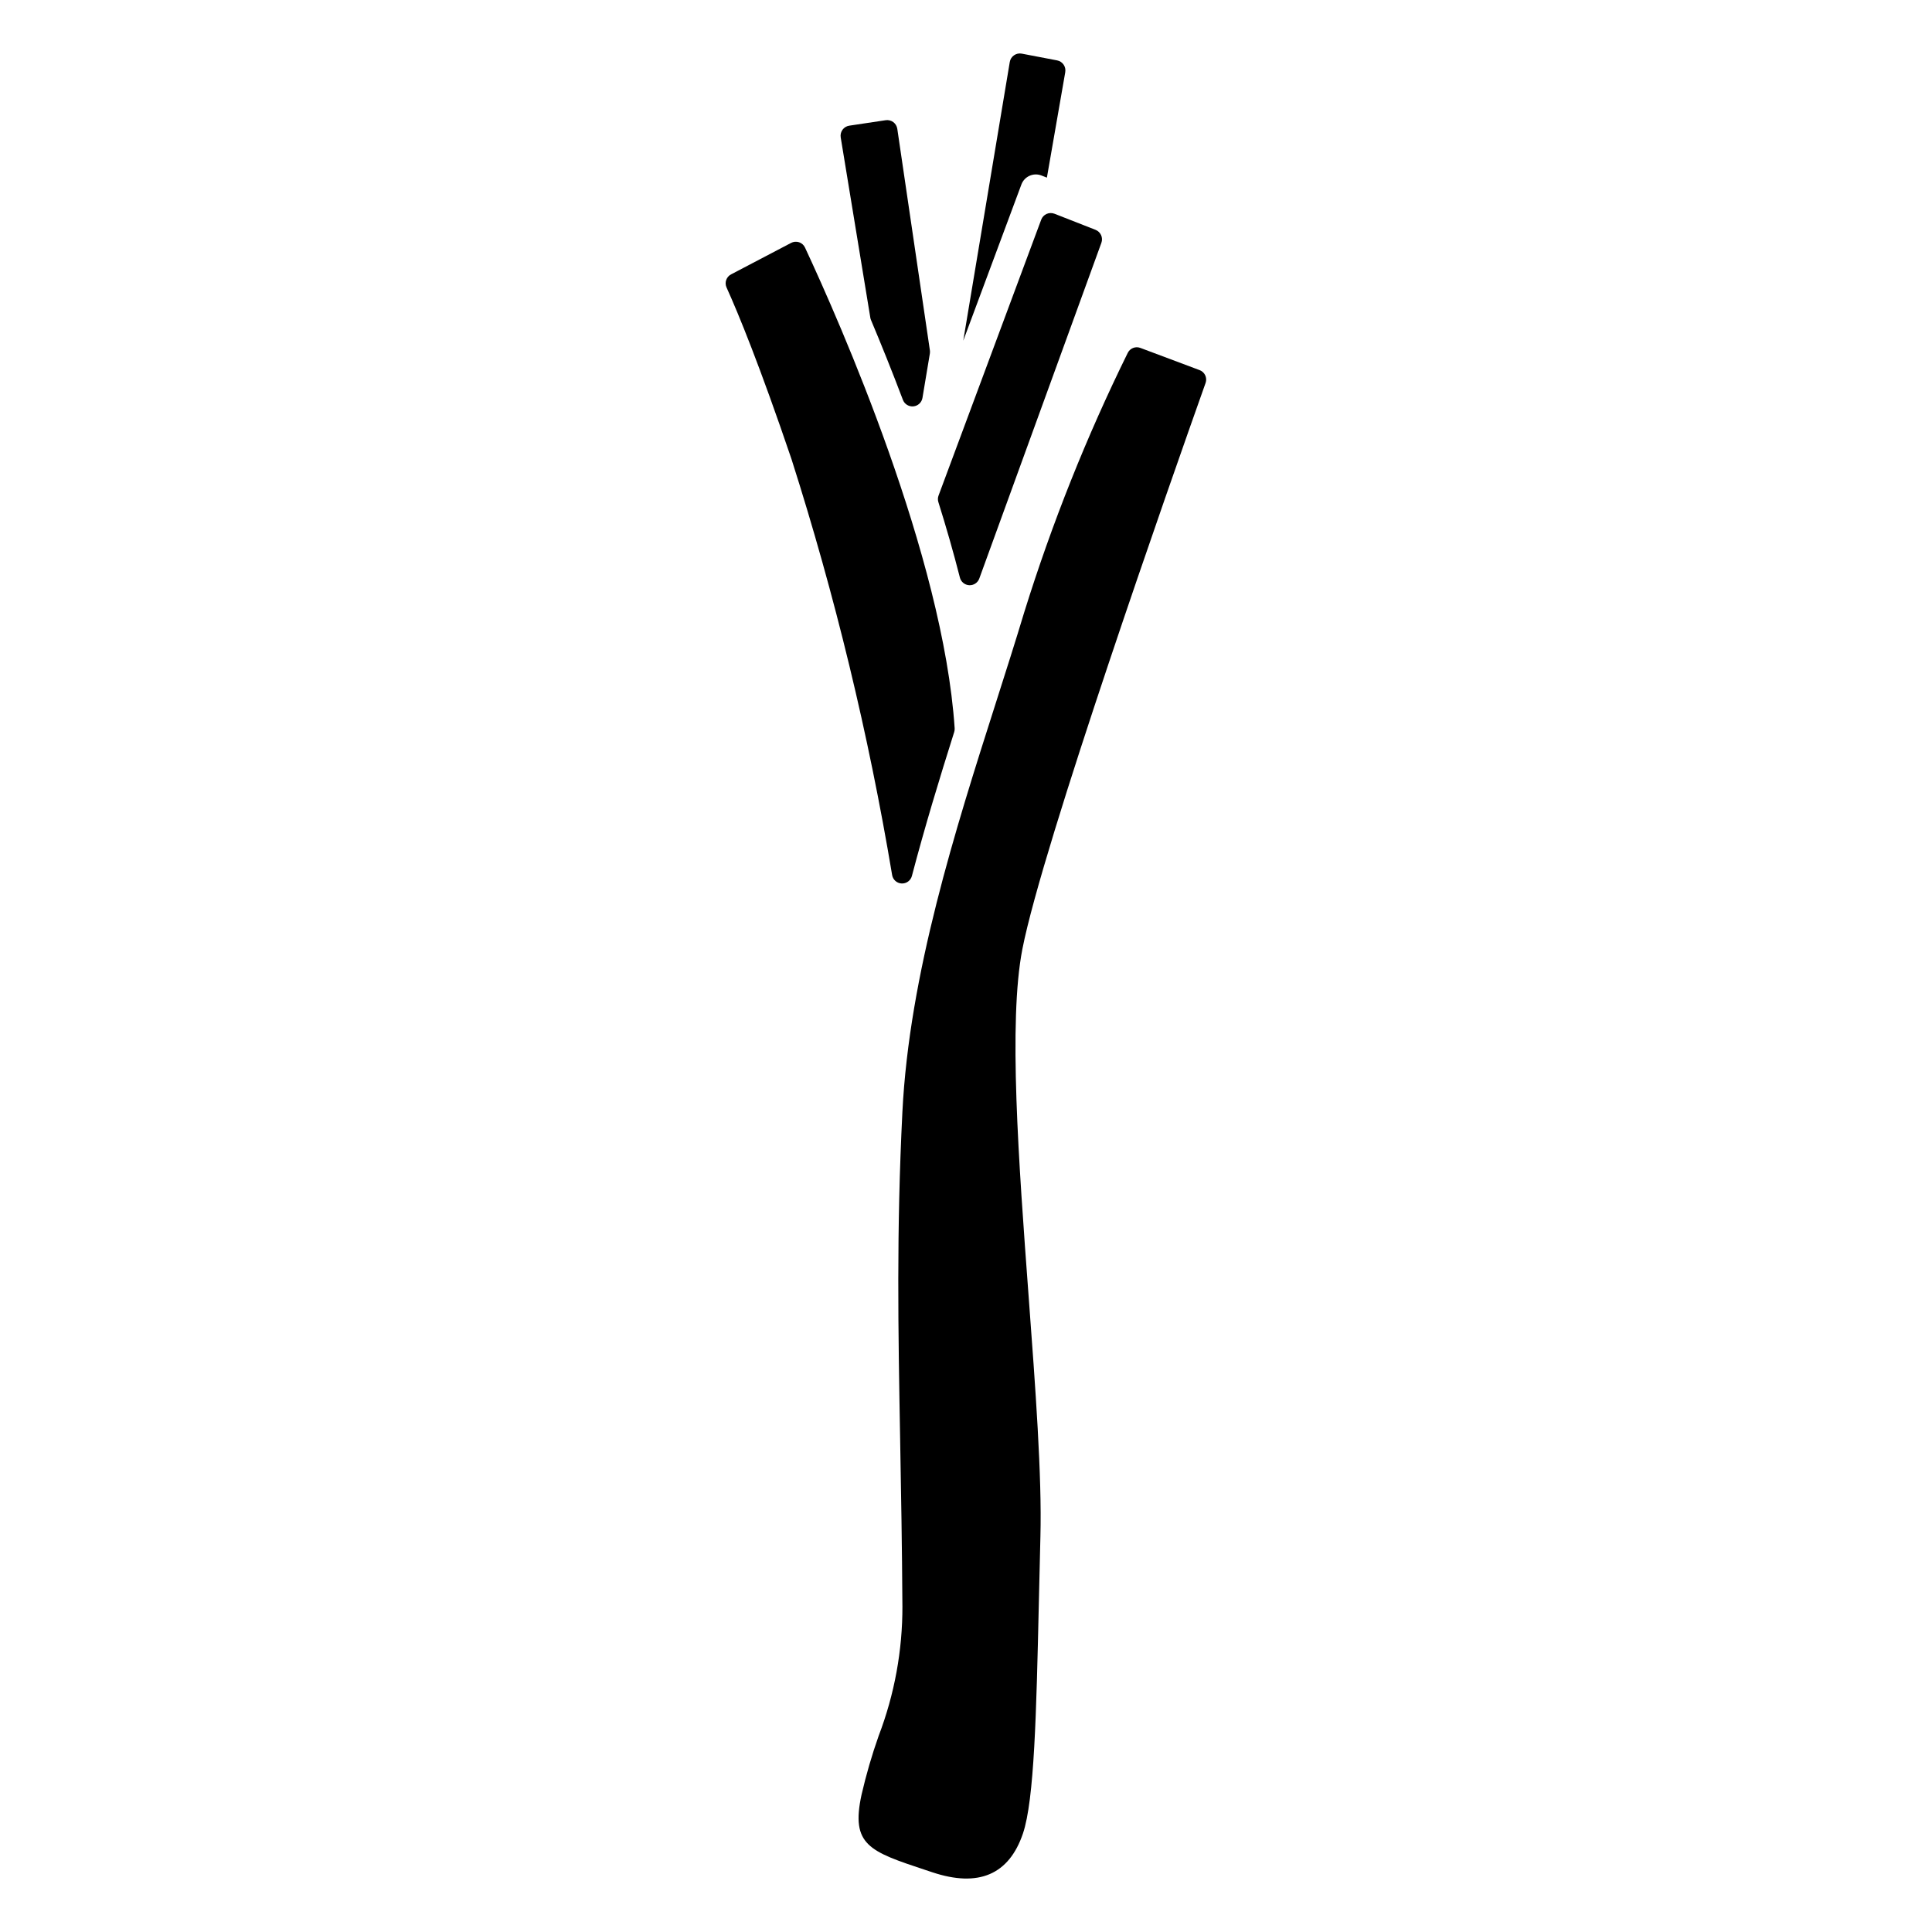 <?xml version="1.0" encoding="UTF-8"?>
<!-- Uploaded to: ICON Repo, www.svgrepo.com, Generator: ICON Repo Mixer Tools -->
<svg fill="#000000" width="800px" height="800px" version="1.1" viewBox="144 144 512 512" xmlns="http://www.w3.org/2000/svg">
 <g>
  <path d="m388.46 249.46 1.961-11.754v-0.004c0.047-0.277 0.051-0.559 0.012-0.836l-8.641-58.73c-0.105-0.711-0.488-1.352-1.062-1.781-0.578-0.426-1.301-0.605-2.012-0.5l-9.656 1.449c-0.715 0.105-1.359 0.496-1.785 1.078-0.426 0.586-0.598 1.316-0.48 2.031l7.848 47.781c0.031 0.203 0.09 0.402 0.168 0.59 2.68 6.367 5.562 13.504 8.457 21.156 0.422 1.145 1.562 1.863 2.781 1.75 1.215-0.113 2.203-1.027 2.41-2.231z"/>
  <path d="m414.68 192.89c0.383-1.027 1.16-1.859 2.164-2.305 1-0.449 2.137-0.473 3.16-0.074l1.434 0.562 4.867-27.949-0.004-0.004c0.254-1.453-0.707-2.84-2.156-3.117l-9.371-1.789c-0.715-0.137-1.453 0.02-2.051 0.438-0.598 0.414-1.004 1.055-1.121 1.773l-12.328 73.859z"/>
  <path d="m419.93 202.22-27.207 73.117c-0.207 0.551-0.223 1.156-0.047 1.719 2.066 6.574 3.992 13.273 5.699 19.973 0.277 1.156 1.281 1.992 2.465 2.059 1.188 0.066 2.277-0.652 2.684-1.77l32.355-88.969c0.504-1.379-0.188-2.902-1.551-3.441l-10.879-4.266v0.004c-0.676-0.266-1.43-0.246-2.09 0.047-0.664 0.297-1.176 0.848-1.43 1.527z"/>
  <path d="m385.67 376.11c3.422-13.027 7.309-25.801 11.195-38.09h0.004c0.105-0.332 0.148-0.676 0.125-1.023-3.019-45.516-30.445-107.65-39.664-127.4-0.312-0.668-0.887-1.176-1.582-1.406-0.699-0.23-1.461-0.16-2.109 0.188l-15.879 8.324c-1.27 0.648-1.809 2.176-1.219 3.477 3.117 6.891 8.738 20.539 17.242 45.574l-0.004-0.004c11.496 36.031 20.402 72.836 26.645 110.14 0.207 1.25 1.262 2.188 2.531 2.242 1.27 0.055 2.402-0.785 2.715-2.016z"/>
  <path d="m414.94 395.52c5.402-27.684 39.363-124.16 48.555-150.04v0.004c0.488-1.387-0.23-2.906-1.609-3.406l-15.66-5.871c-1.289-0.5-2.75 0.07-3.363 1.312-10.906 22.148-20.07 45.113-27.414 68.684-2.336 7.754-4.902 15.797-7.539 24.059-10.75 33.684-22.938 71.859-24.766 108.43-1.582 31.684-1.121 57.383-0.59 87.141 0.238 13.398 0.496 27.684 0.594 43.793l0.004 0.004c0.031 11.746-2.098 23.395-6.289 34.363-1.809 5.117-3.324 10.332-4.543 15.617-2.91 13.379 2.098 15.035 16.957 19.965l1.82 0.605c12.219 4.066 20.285 0.625 23.984-10.25 3.039-8.938 3.559-31.957 4.223-61.098l0.418-17.688c0.414-16.02-1.301-39.09-3.117-63.512-2.66-35.852-5.41-72.914-1.664-92.109z"/>
 </g>
</svg>